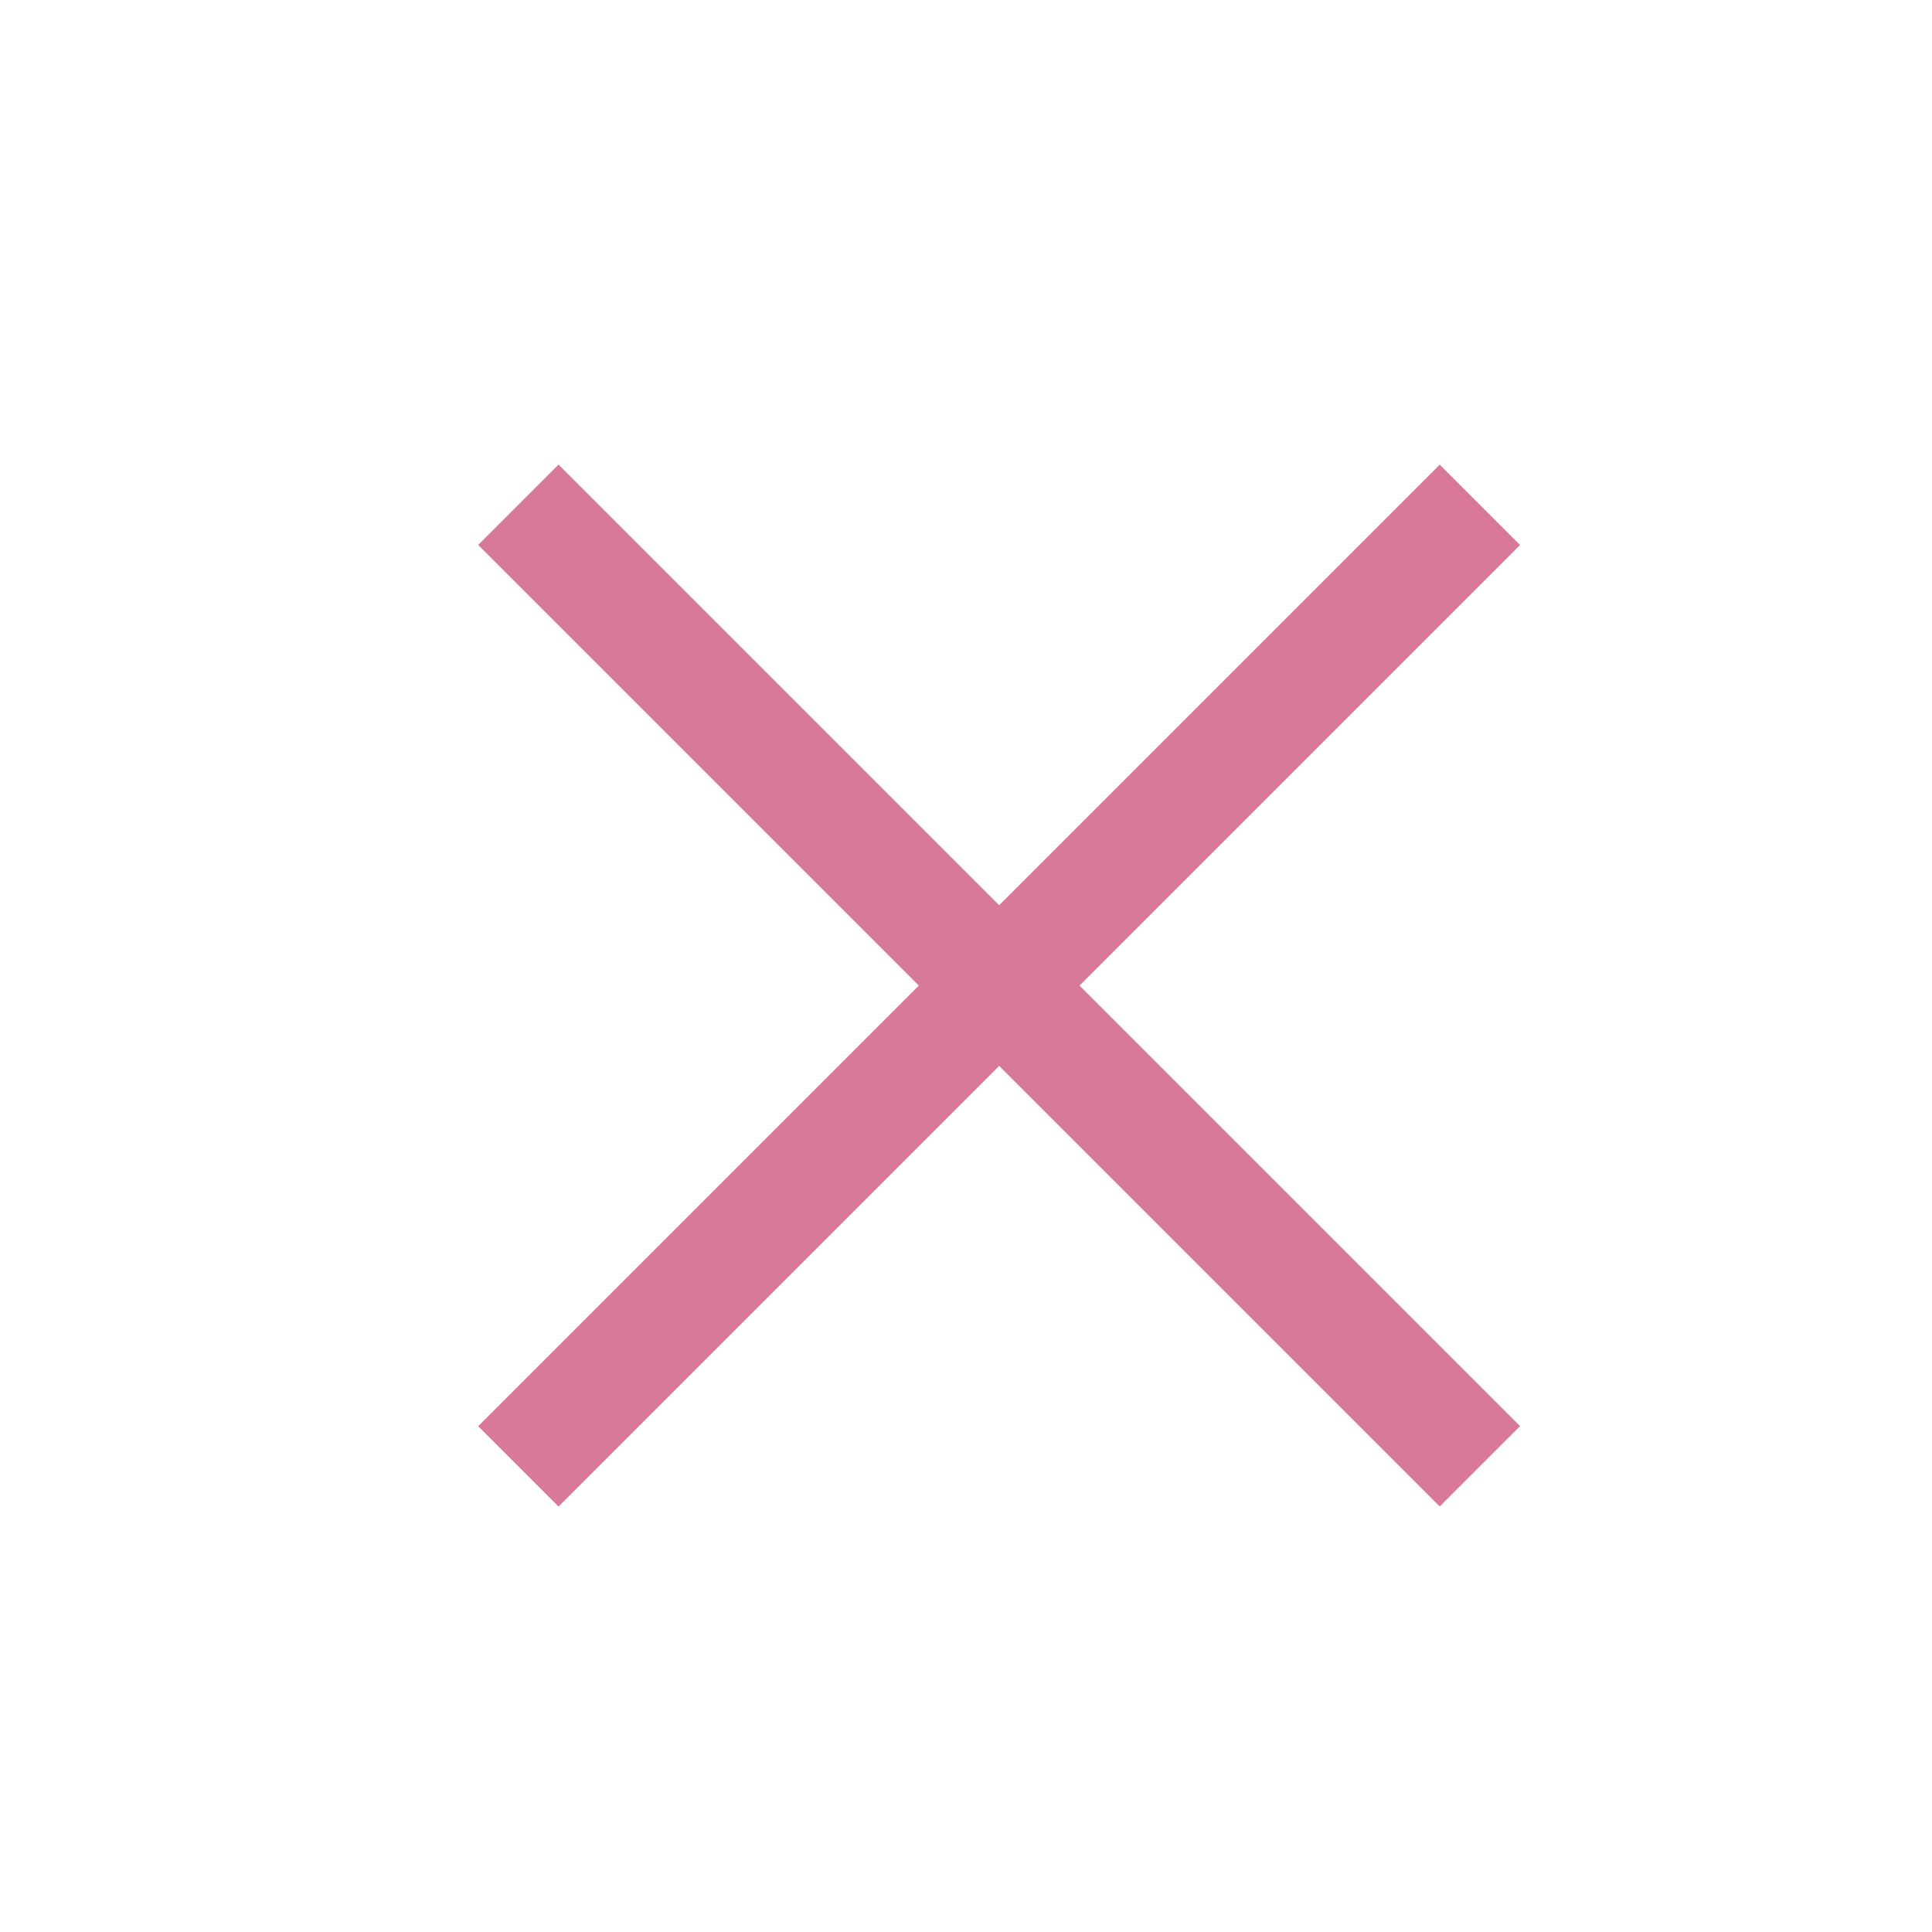 <svg xmlns="http://www.w3.org/2000/svg" width="17" height="17" viewBox="0 0 17 17">
  <g id="グループ_4223" data-name="グループ 4223" transform="translate(-1344 -729)">
    <rect id="長方形_8313" data-name="長方形 8313" width="17" height="17" transform="translate(1344 729)" fill="#fff"/>
    <g id="グループ_4219" data-name="グループ 4219" transform="translate(-9601 18421)">
      <path id="パス_9026" data-name="パス 9026" d="M10949.561-17687.559l8.461,8.461" fill="none" stroke="#d9799a" stroke-width="1"/>
      <path id="パス_9027" data-name="パス 9027" d="M10949.561-17687.559l8.461,8.461" transform="translate(-6729.537 -28637.119) rotate(90)" fill="none" stroke="#d9799a" stroke-width="1"/>
    </g>
  </g>
</svg>
